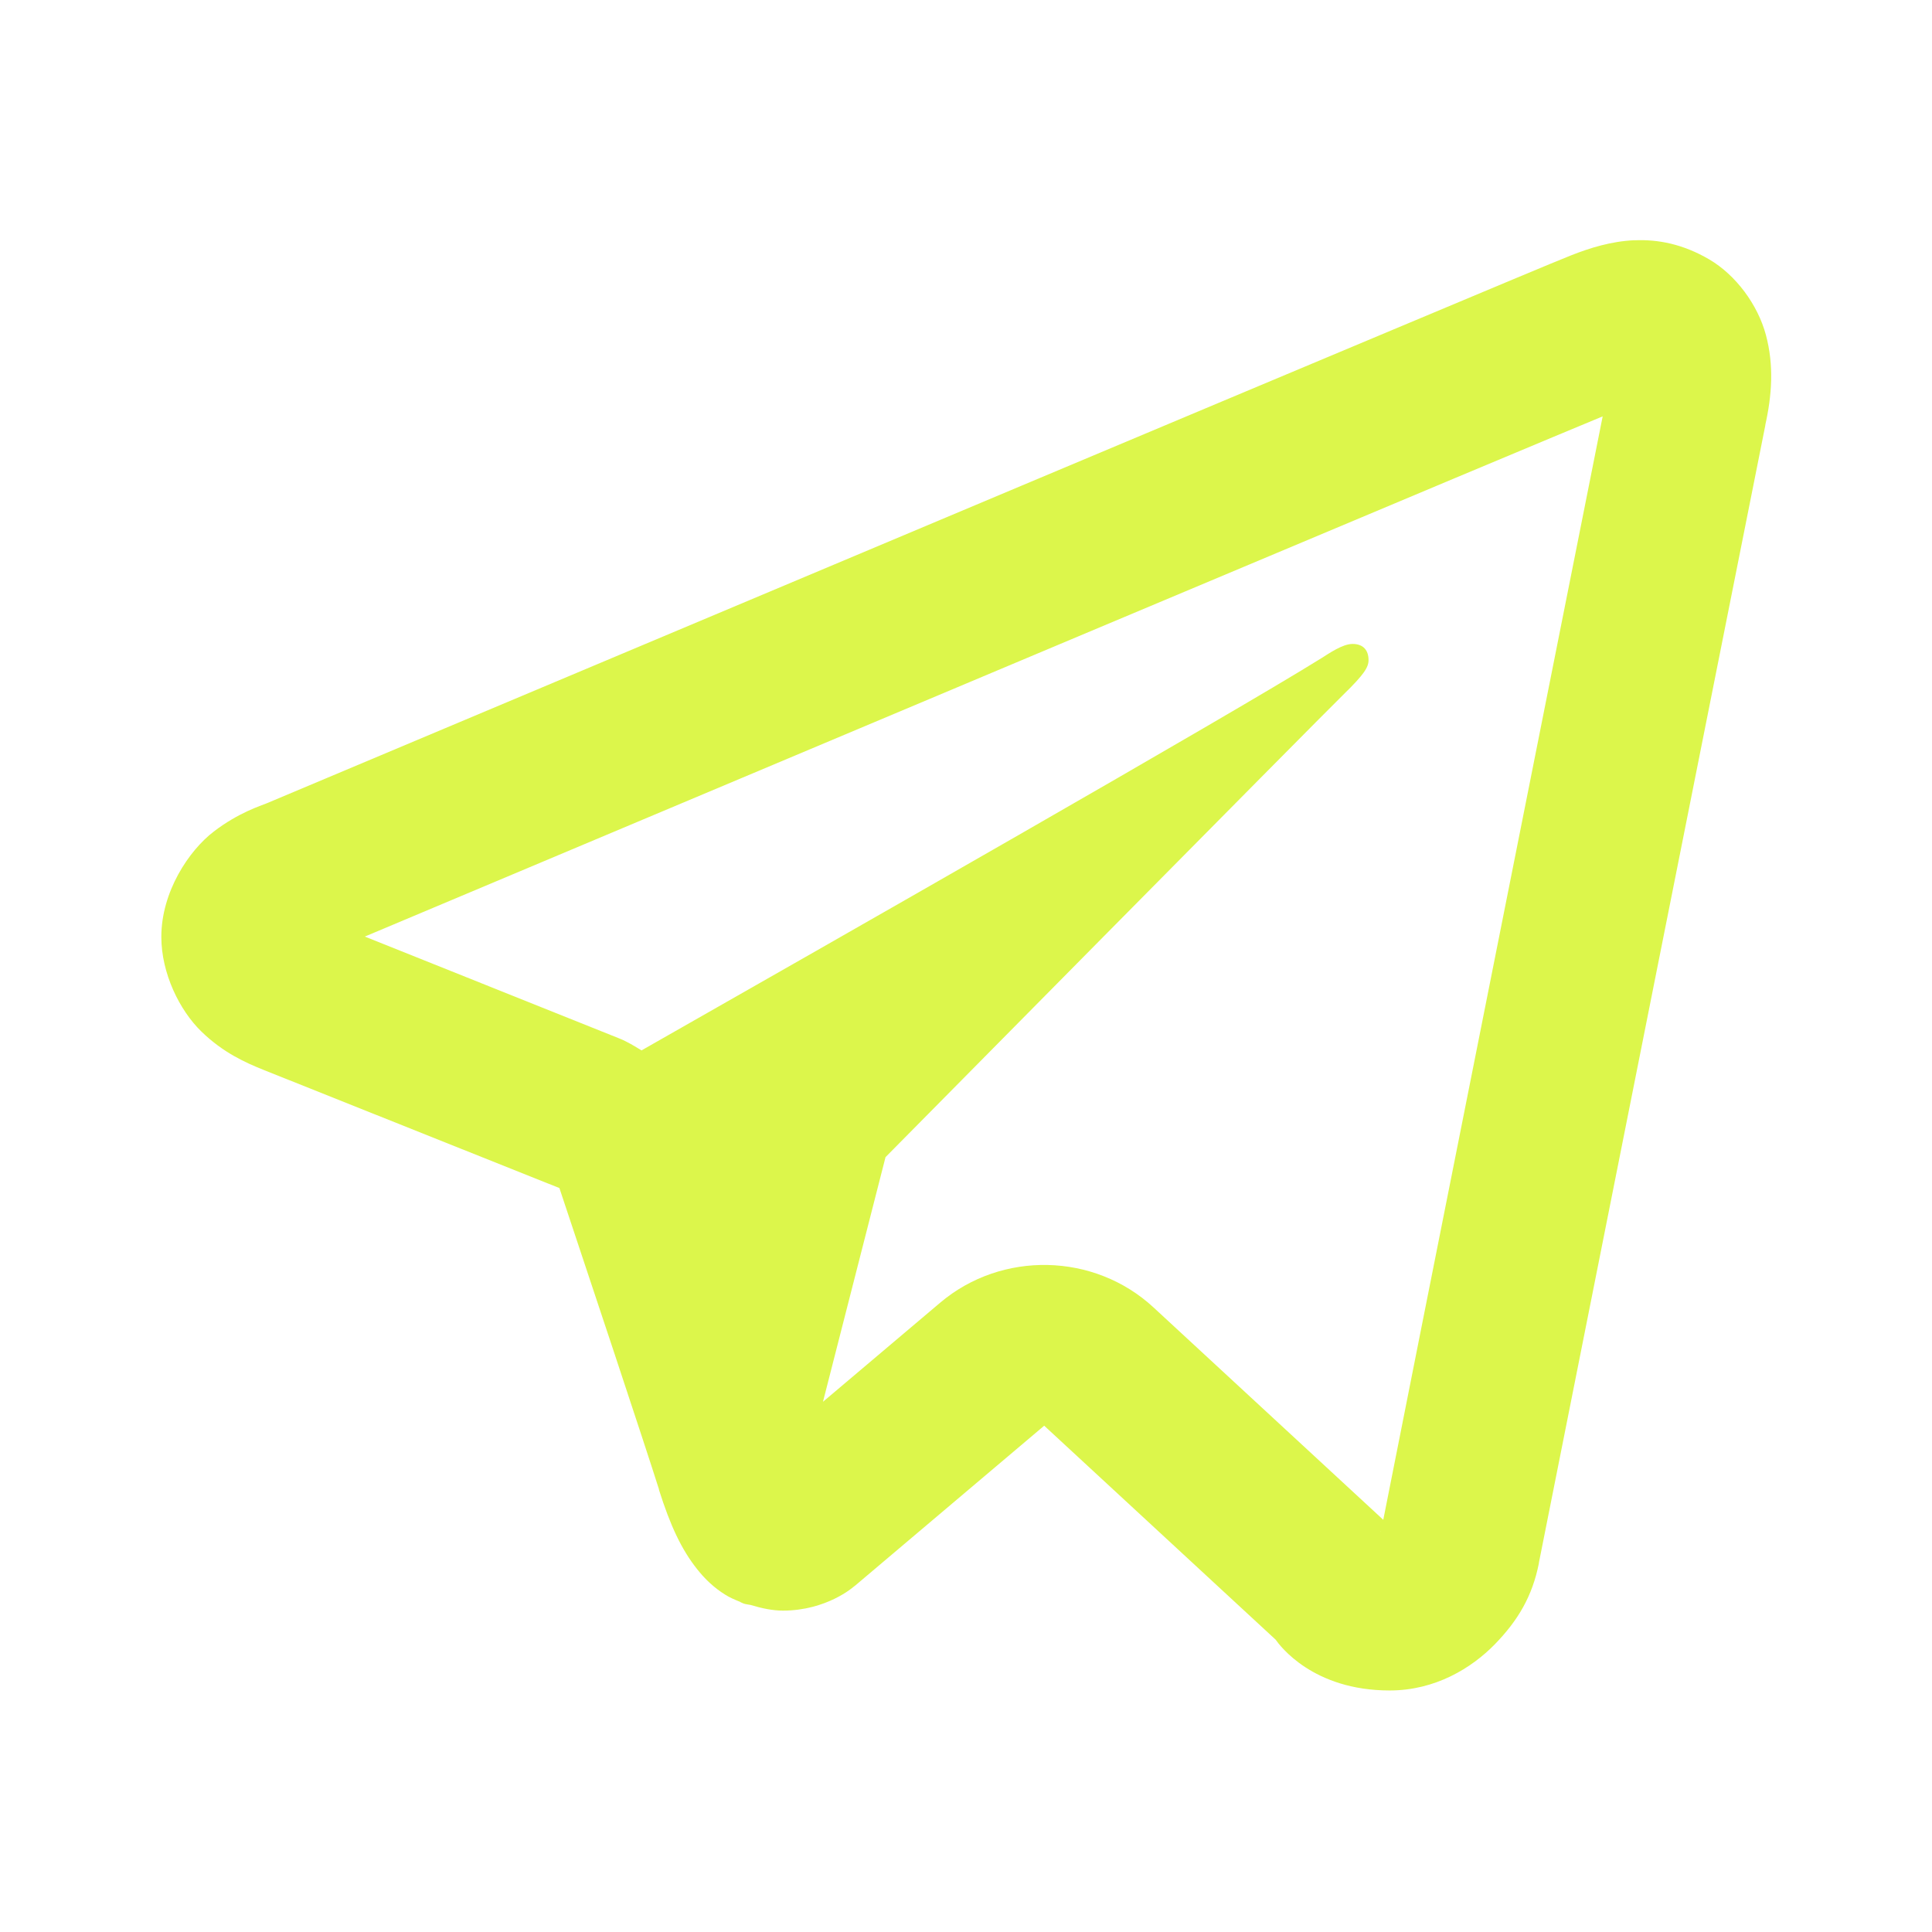 <svg xmlns="http://www.w3.org/2000/svg" xmlns:xlink="http://www.w3.org/1999/xlink" viewBox="0,0,256,256" width="24px" height="24px" fill-rule="nonzero"><g fill="#dcf64b" fill-rule="nonzero" stroke="none" stroke-width="1" stroke-linecap="butt" stroke-linejoin="miter" stroke-miterlimit="10" stroke-dasharray="" stroke-dashoffset="0" font-family="none" font-weight="none" font-size="none" text-anchor="none" style="mix-blend-mode: normal"><g transform="scale(10.667,10.667)"><path d="M20.303,2.984c-0.289,0.013 -0.554,0.096 -0.787,0.188c-0.215,0.085 -0.988,0.41 -2.219,0.926c-1.231,0.516 -2.861,1.201 -4.6,1.932c-3.476,1.462 -7.383,3.107 -9.385,3.949c-0.069,0.029 -0.348,0.114 -0.656,0.35c-0.309,0.236 -0.652,0.748 -0.652,1.309c0,0.452 0.226,0.912 0.498,1.176c0.272,0.264 0.549,0.387 0.779,0.479c0.675,0.269 2.761,1.102 3.668,1.465c0.318,0.952 1.064,3.194 1.238,3.746h-0.002c0.142,0.449 0.28,0.742 0.473,0.986c0.096,0.122 0.211,0.233 0.352,0.32c0.054,0.034 0.114,0.06 0.174,0.084c0.008,0.004 0.017,0.004 0.025,0.008l-0.023,-0.006c0.017,0.007 0.033,0.017 0.051,0.023c0.029,0.01 0.049,0.01 0.088,0.018c0.137,0.042 0.274,0.07 0.4,0.07c0.544,0 0.877,-0.295 0.877,-0.295l0.021,-0.016l2.348,-1.986l2.875,2.658c0.051,0.073 0.462,0.631 1.416,0.631c0.568,0 1.019,-0.279 1.307,-0.574c0.287,-0.295 0.466,-0.597 0.547,-1.006v-0.004v-0.002c0.056,-0.29 2.816,-14.146 2.816,-14.146l-0.006,0.023c0.086,-0.382 0.111,-0.752 0.01,-1.129c-0.101,-0.377 -0.374,-0.745 -0.703,-0.938c-0.329,-0.193 -0.641,-0.251 -0.93,-0.238zM19.908,5.174c-0.108,0.544 -2.565,12.886 -2.725,13.705l-2.855,-2.639c-0.736,-0.68 -1.884,-0.704 -2.648,-0.059l-1.457,1.232l0.777,-3.039c0,0 5.363,-5.428 5.686,-5.744c0.26,-0.253 0.314,-0.342 0.314,-0.43c0,-0.117 -0.06,-0.201 -0.199,-0.201c-0.125,0 -0.295,0.12 -0.385,0.176c-1.149,0.716 -6.066,3.518 -8.447,4.873c-0.089,-0.054 -0.177,-0.109 -0.275,-0.148c-0.781,-0.313 -2.283,-0.915 -3.162,-1.266c2.074,-0.873 5.63,-2.369 8.941,-3.762c1.738,-0.731 3.368,-1.416 4.598,-1.932c1.038,-0.435 1.579,-0.661 1.838,-0.768zM17.152,19.023h0.002c-0,0 -0.002,0.008 -0.002,0.008c0.002,-0.009 -0.001,-0.002 0,-0.008z"></path></g></g></svg>